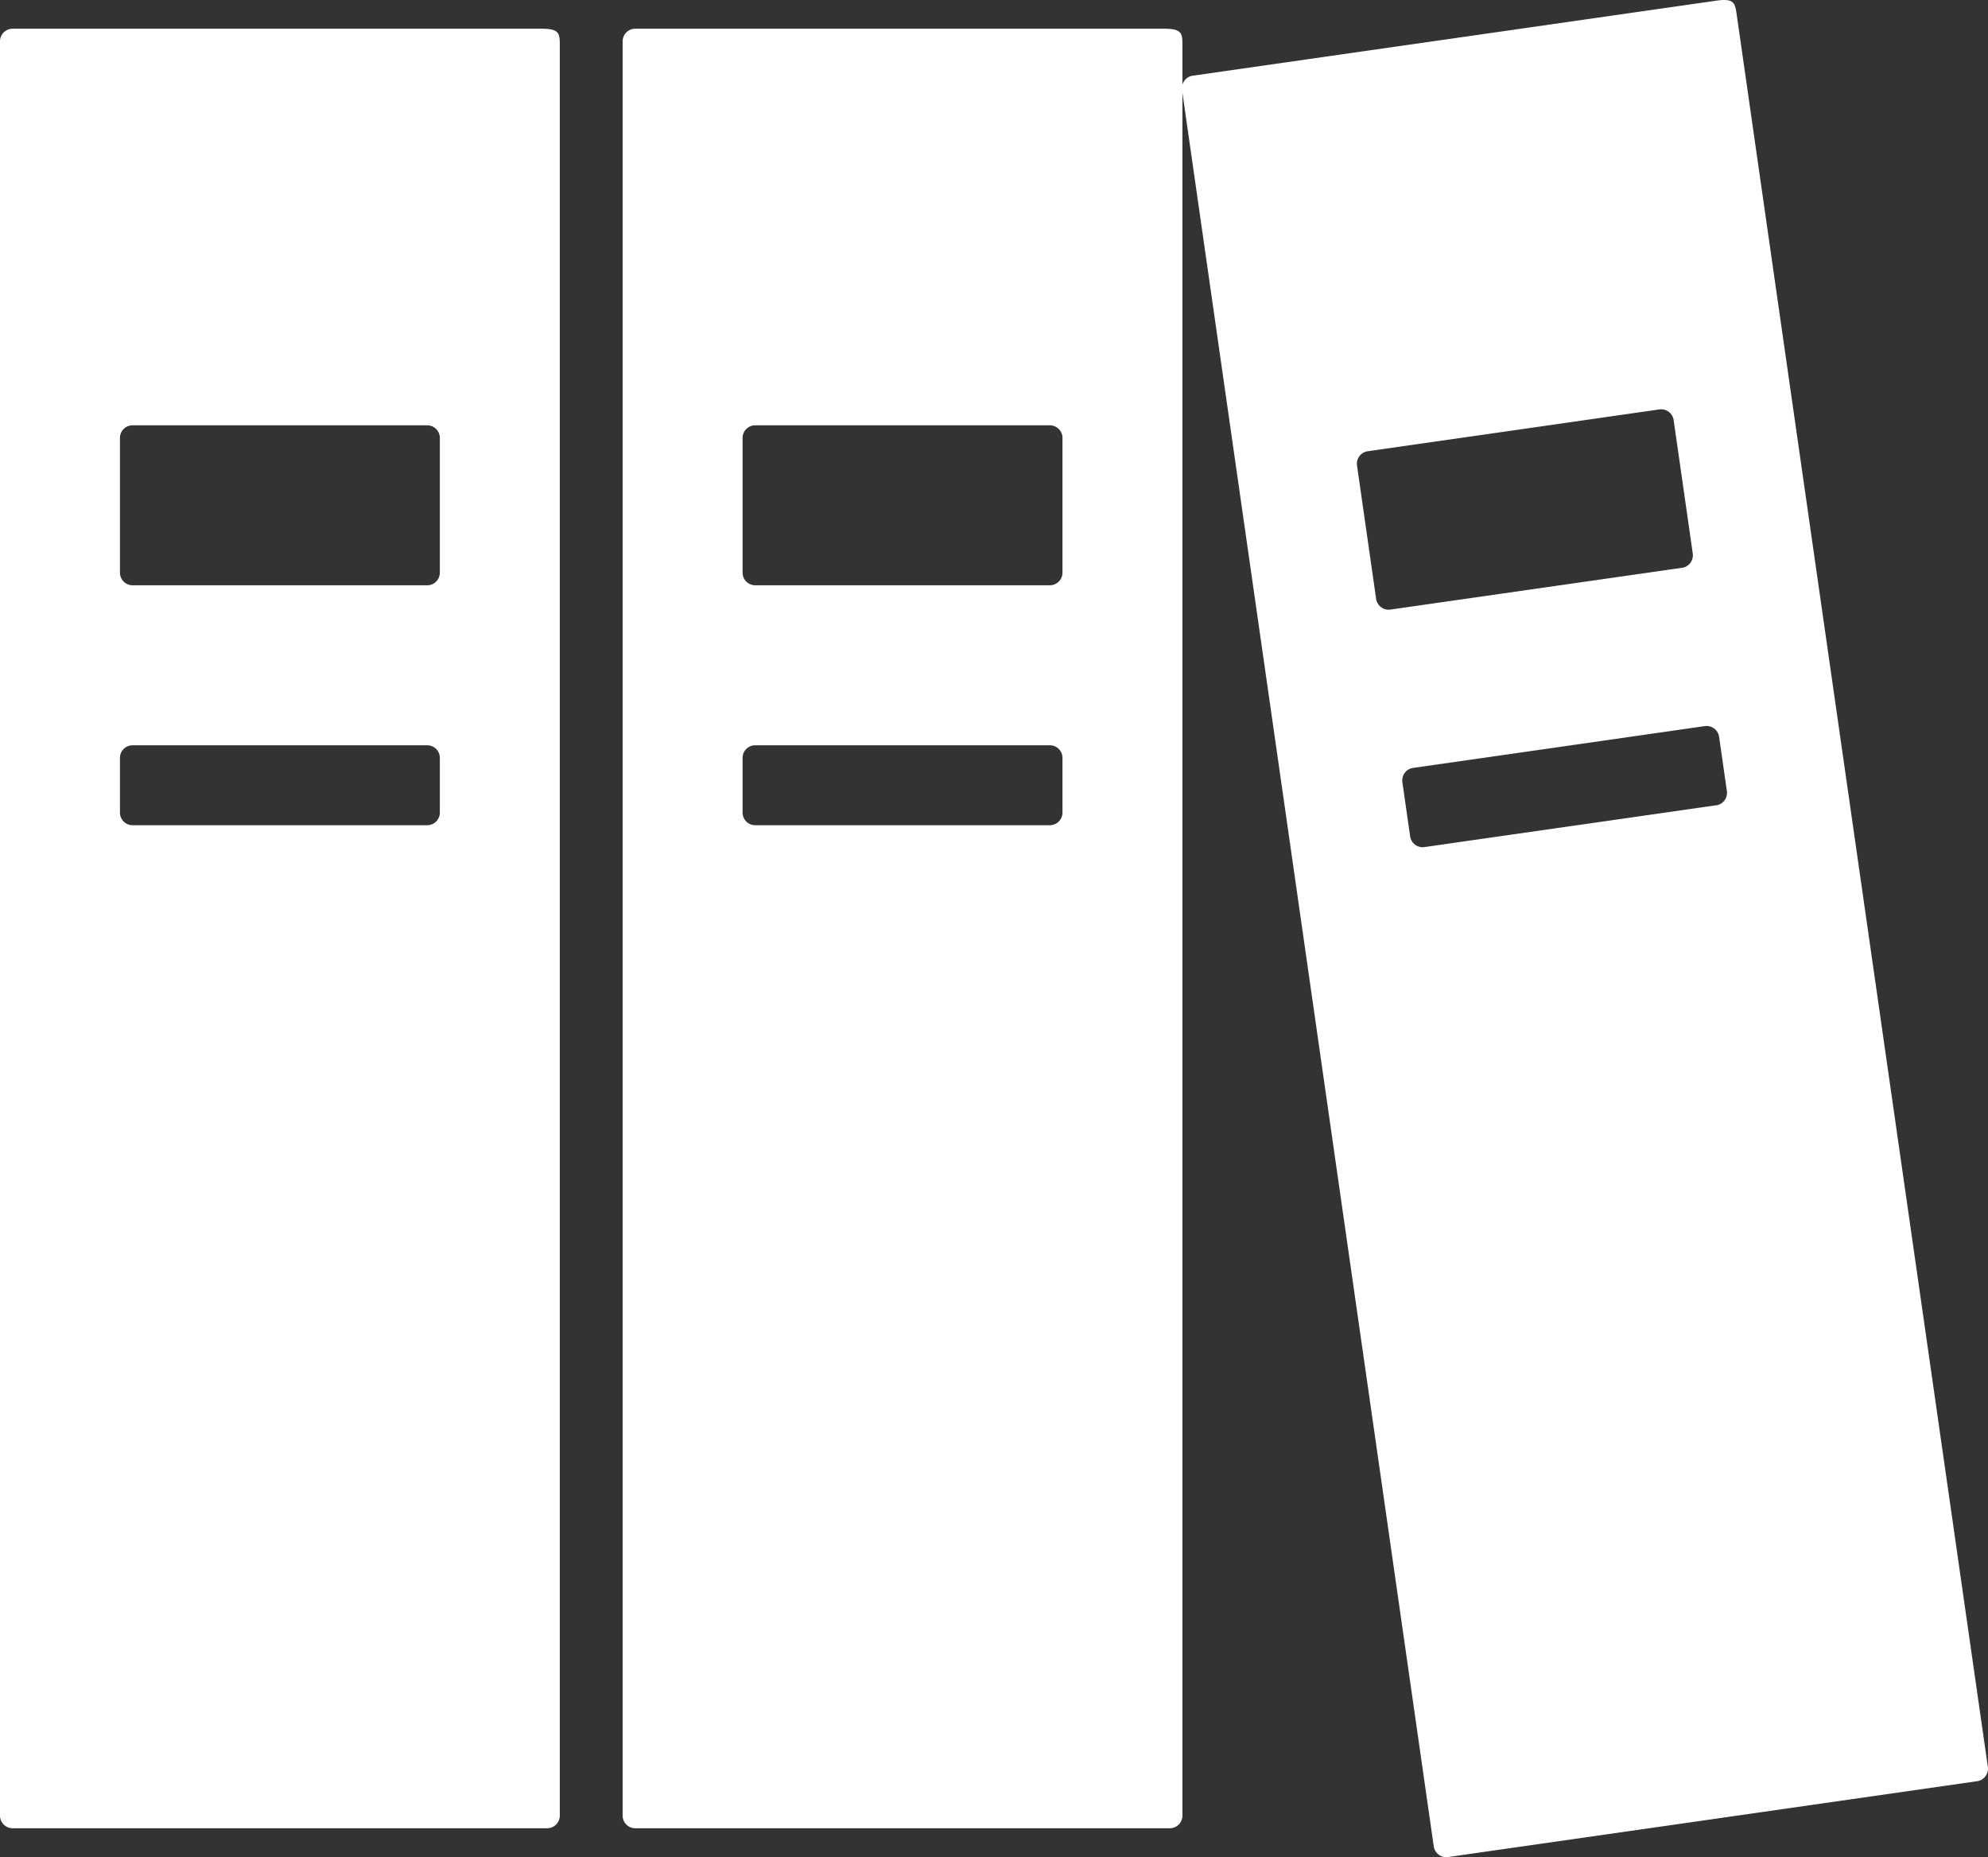 <svg xmlns="http://www.w3.org/2000/svg" width="107" height="99.948" viewBox="0 0 107 99.948">
  <rect x="0" y="0" width="107" height="99.948" fill="#333333" stroke="none"/>
  <g id="welfare_02" transform="translate(-33 -49.326)">
    <g id="グループ_132" data-name="グループ 132" transform="translate(33 50.871)">
      <path id="パス_172" data-name="パス 172" d="M62.141,55.756H33.681a.681.681,0,0,0-.681.681v95.484a.681.681,0,0,0,.681.681H62.449a.681.681,0,0,0,.681-.681V56.688C63.13,56.018,63.13,55.756,62.141,55.756ZM55.993,98.622H40.137a.681.681,0,0,1-.681-.681V95a.681.681,0,0,1,.681-.681H55.993a.681.681,0,0,1,.681.681v2.943A.681.681,0,0,1,55.993,98.622Zm0-12.913H40.137a.681.681,0,0,1-.681-.681V77.781a.681.681,0,0,1,.681-.681H55.993a.681.681,0,0,1,.681.681v7.247A.681.681,0,0,1,55.993,85.709Z" transform="translate(-33 -55.756)" fill="#fff"/>
    </g>
    <g id="グループ_133" data-name="グループ 133" transform="translate(66.512 50.871)">
      <path id="パス_173" data-name="パス 173" d="M201.676,55.756h-28.46a.681.681,0,0,0-.681.681v95.484a.681.681,0,0,0,.681.681h28.768a.681.681,0,0,0,.681-.681V56.688C202.665,56.018,202.665,55.756,201.676,55.756Zm-6.148,42.866H179.672a.681.681,0,0,1-.681-.681V95a.681.681,0,0,1,.681-.681h15.856a.681.681,0,0,1,.681.681v2.943A.681.681,0,0,1,195.528,98.622Zm0-12.913H179.672a.681.681,0,0,1-.681-.681V77.781a.681.681,0,0,1,.681-.681h15.856a.681.681,0,0,1,.681.681v7.247A.681.681,0,0,1,195.528,85.709Z" transform="translate(-172.535 -55.756)" fill="#fff"/>
    </g>
    <g id="グループ_134" data-name="グループ 134" transform="translate(96.613 49.326)">
      <path id="パス_174" data-name="パス 174" d="M326.621,49.363,298.449,53.4a.681.681,0,0,0-.577.77L311.42,148.69a.681.681,0,0,0,.77.577l28.477-4.082a.681.681,0,0,0,.577-.77l-13.513-94.27C327.637,49.482,327.6,49.223,326.621,49.363Zm0,43.3-15.7,2.25a.681.681,0,0,1-.771-.577l-.418-2.913a.681.681,0,0,1,.577-.77l15.7-2.25a.681.681,0,0,1,.77.577l.418,2.913A.681.681,0,0,1,326.617,92.668Zm-1.832-12.782-15.7,2.25a.681.681,0,0,1-.77-.577l-1.028-7.173a.681.681,0,0,1,.577-.771l15.695-2.25a.681.681,0,0,1,.77.577l1.028,7.173A.681.681,0,0,1,324.785,79.885Z" transform="translate(-297.865 -49.326)" fill="#fff"/>
    </g>
  </g>
</svg>

